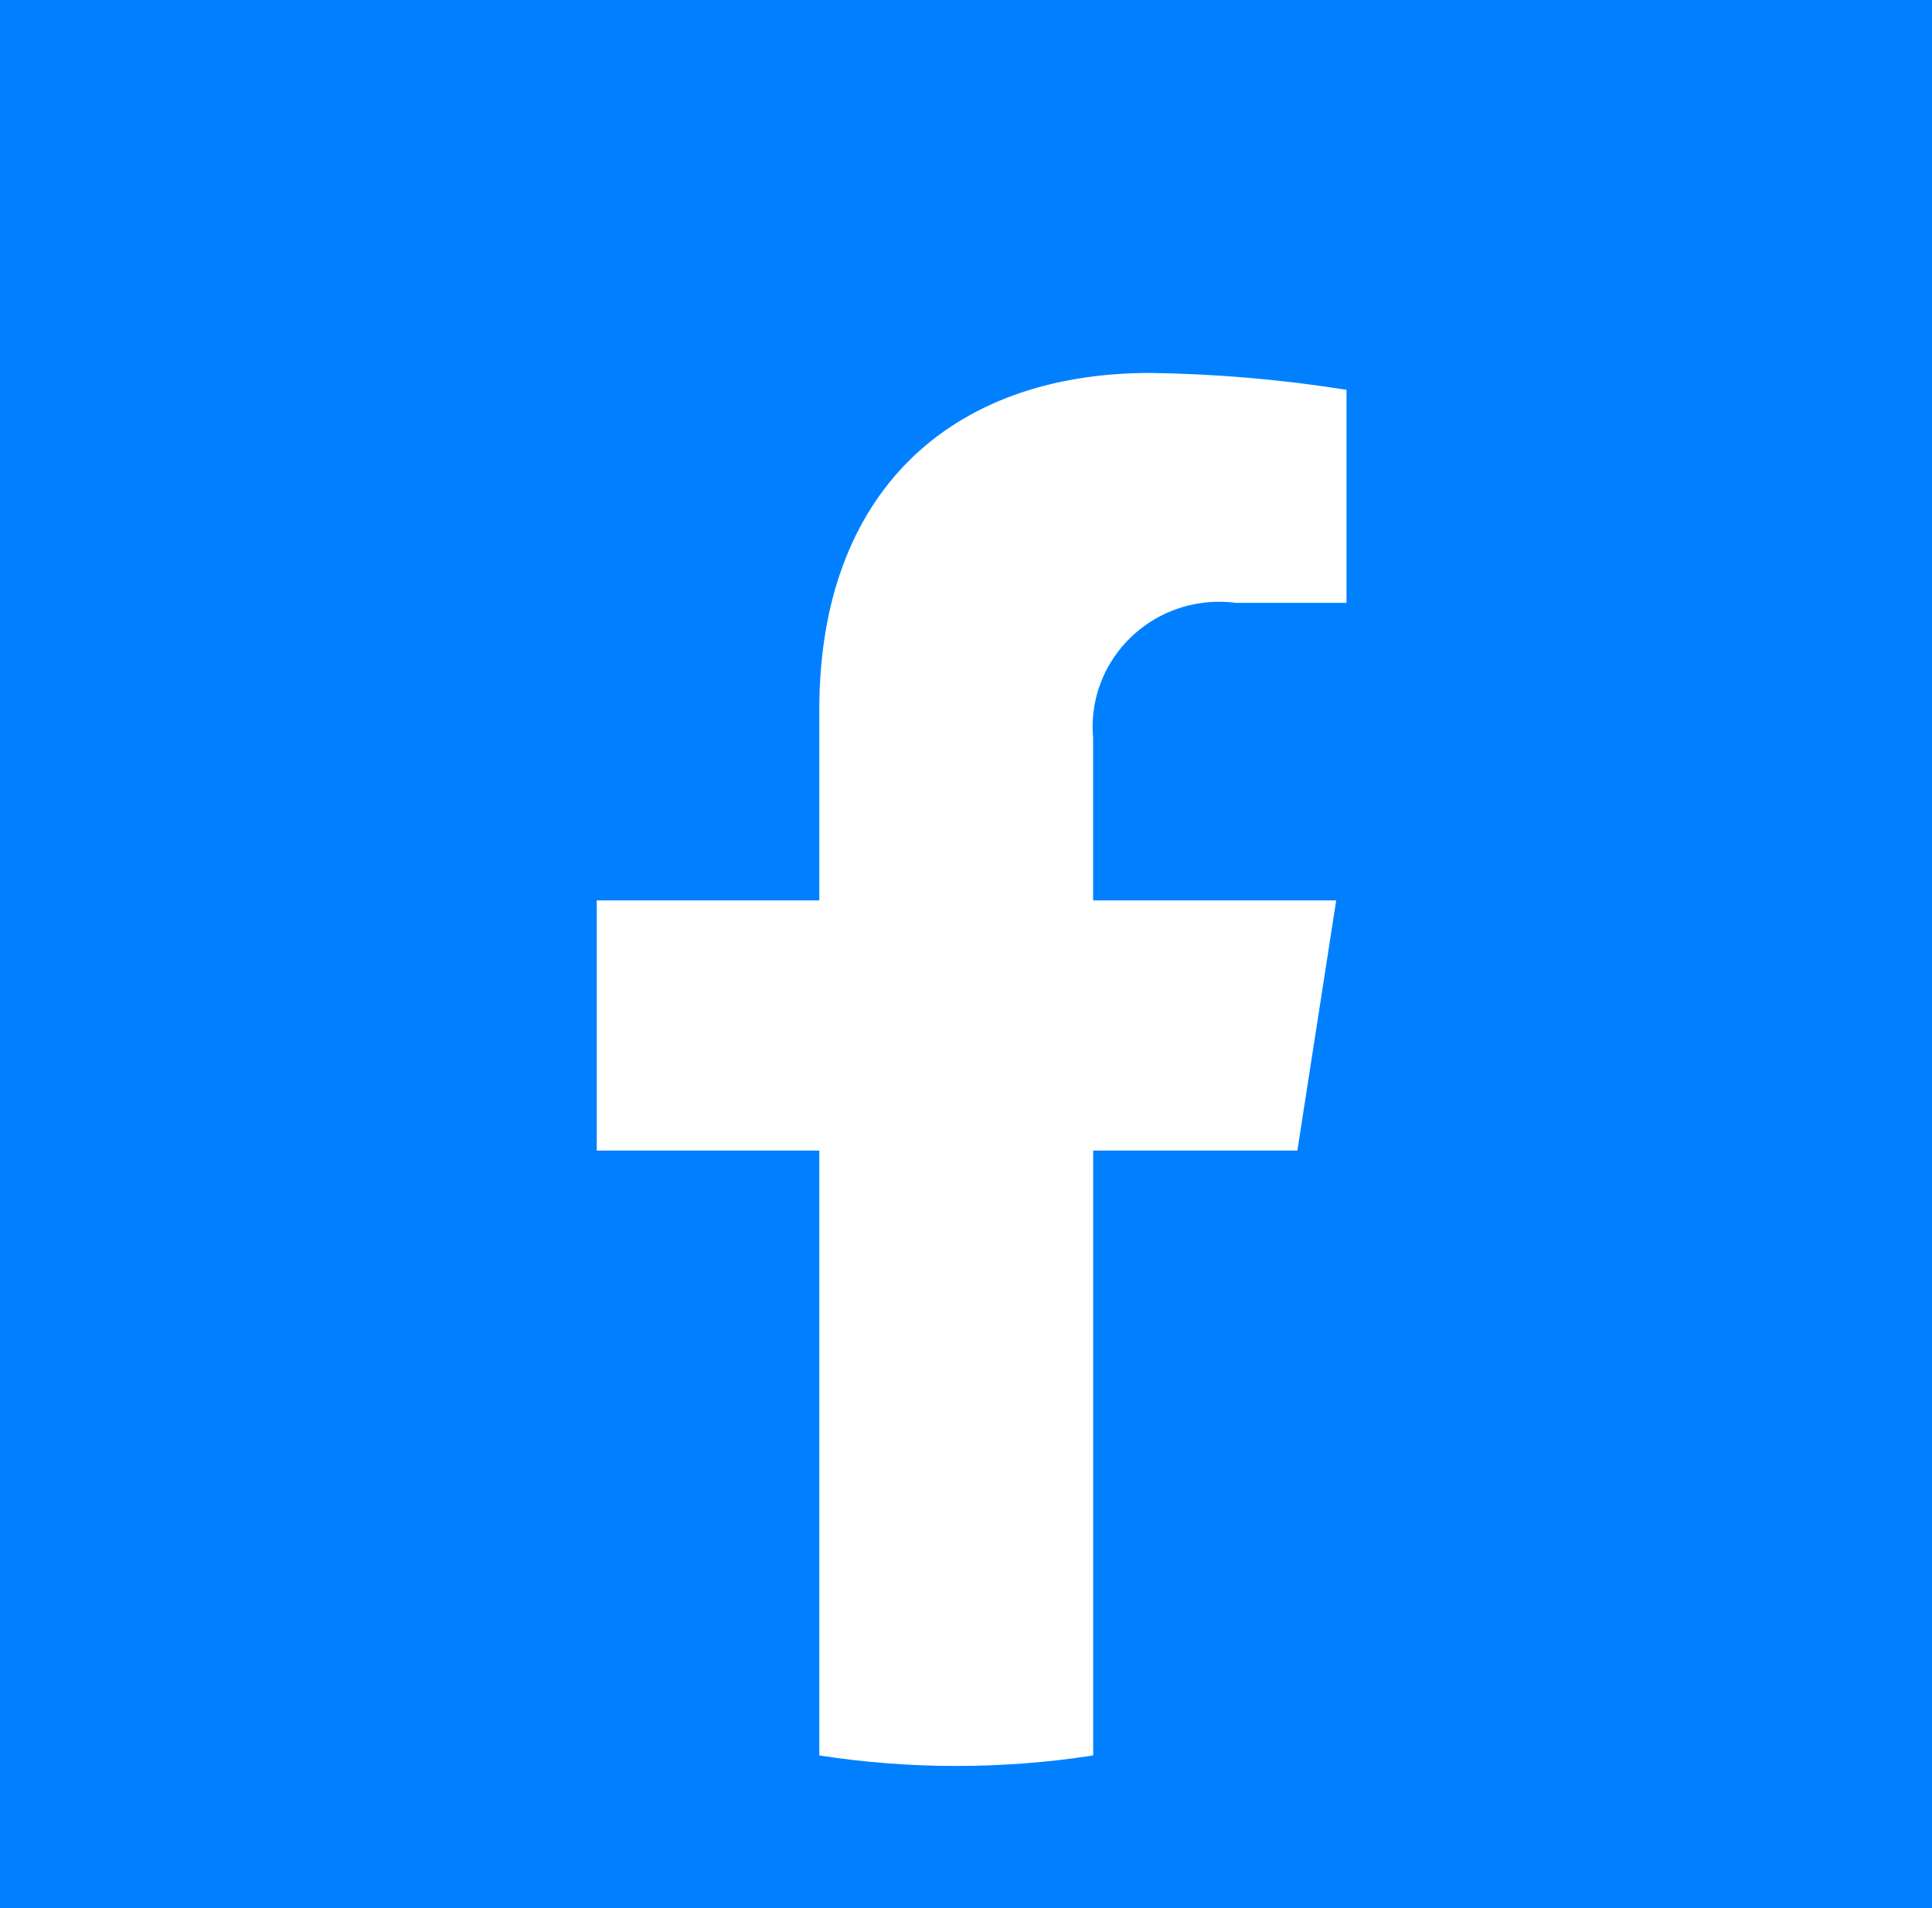 <?xml version="1.0" encoding="UTF-8"?><svg id="Livello_1" xmlns="http://www.w3.org/2000/svg" viewBox="0 0 31.688 31.297"><defs><style>.cls-1{fill:#fff;}.cls-2{fill:#0080ff;}</style></defs><g id="TESTI"><rect class="cls-2" width="31.688" height="31.297"/><path class="cls-2" d="m30.058,14.769c-.001-7.841-6.437-14.196-14.376-14.195-7.938.001-14.373,6.358-14.372,14.199.001,6.984,5.144,12.929,12.128,14.021v-9.921h-3.65v-4.104h3.65v-3.128c0-3.558,2.146-5.523,5.429-5.523,1.078.015,2.153.107,3.218.277v3.494h-1.813c-1.137-.149-2.182.641-2.333,1.764-.02.15-.023.302-.01.453v2.663h3.987l-.637,4.104h-3.349v9.921c6.984-1.093,12.127-7.04,12.128-14.024Z"/><path class="cls-1" d="m21.279,18.872l.637-4.104h-3.987v-2.663c-.102-1.129.741-2.126,1.884-2.227.153-.014.307-.01.459.01h1.813v-3.494c-1.064-.17-2.14-.262-3.218-.277-3.283,0-5.429,1.965-5.429,5.523v3.128h-3.65v4.104h3.65v9.921c1.488.23,3.004.23,4.492,0v-9.921h3.349Z"/></g></svg>